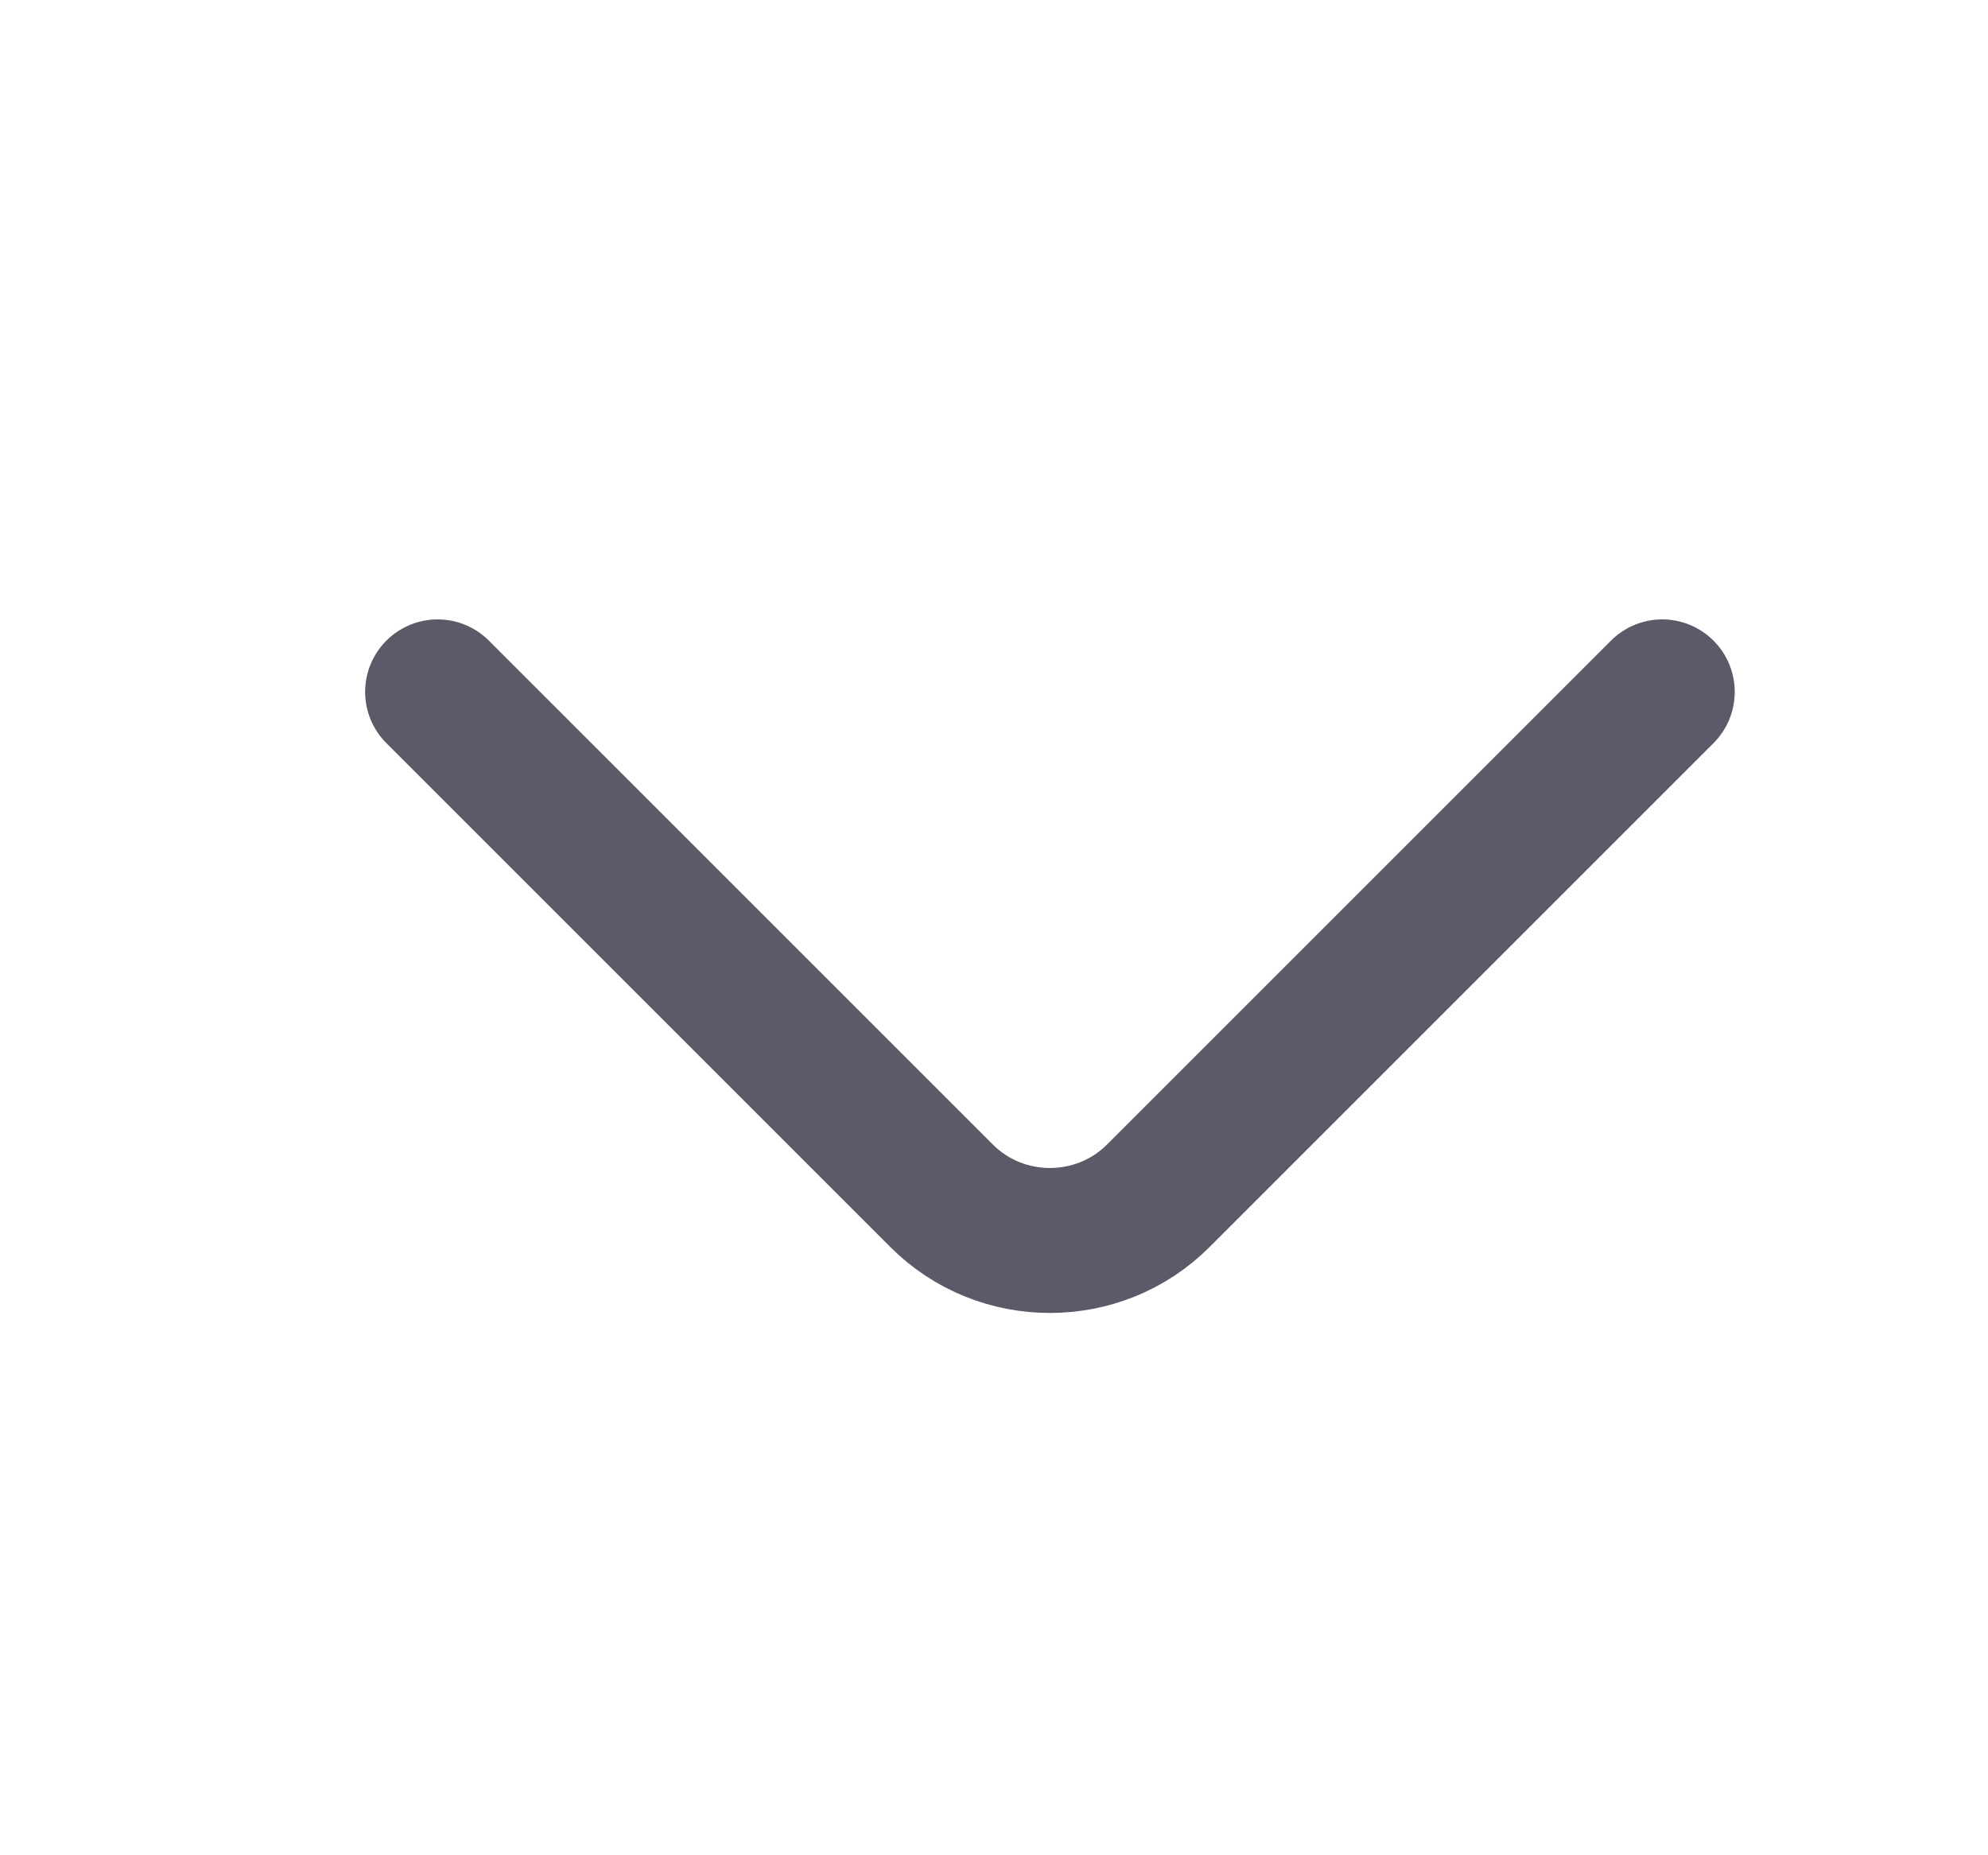 <svg width="15" height="14" viewBox="0 0 15 14" fill="none" xmlns="http://www.w3.org/2000/svg">
<path opacity="0.7" d="M12.542 5.221L8.739 9.024C8.29 9.473 7.554 9.473 7.105 9.024L3.302 5.221" stroke="#14142A" stroke-width="1.094" stroke-miterlimit="10" stroke-linecap="round" stroke-linejoin="round"/>
</svg>
